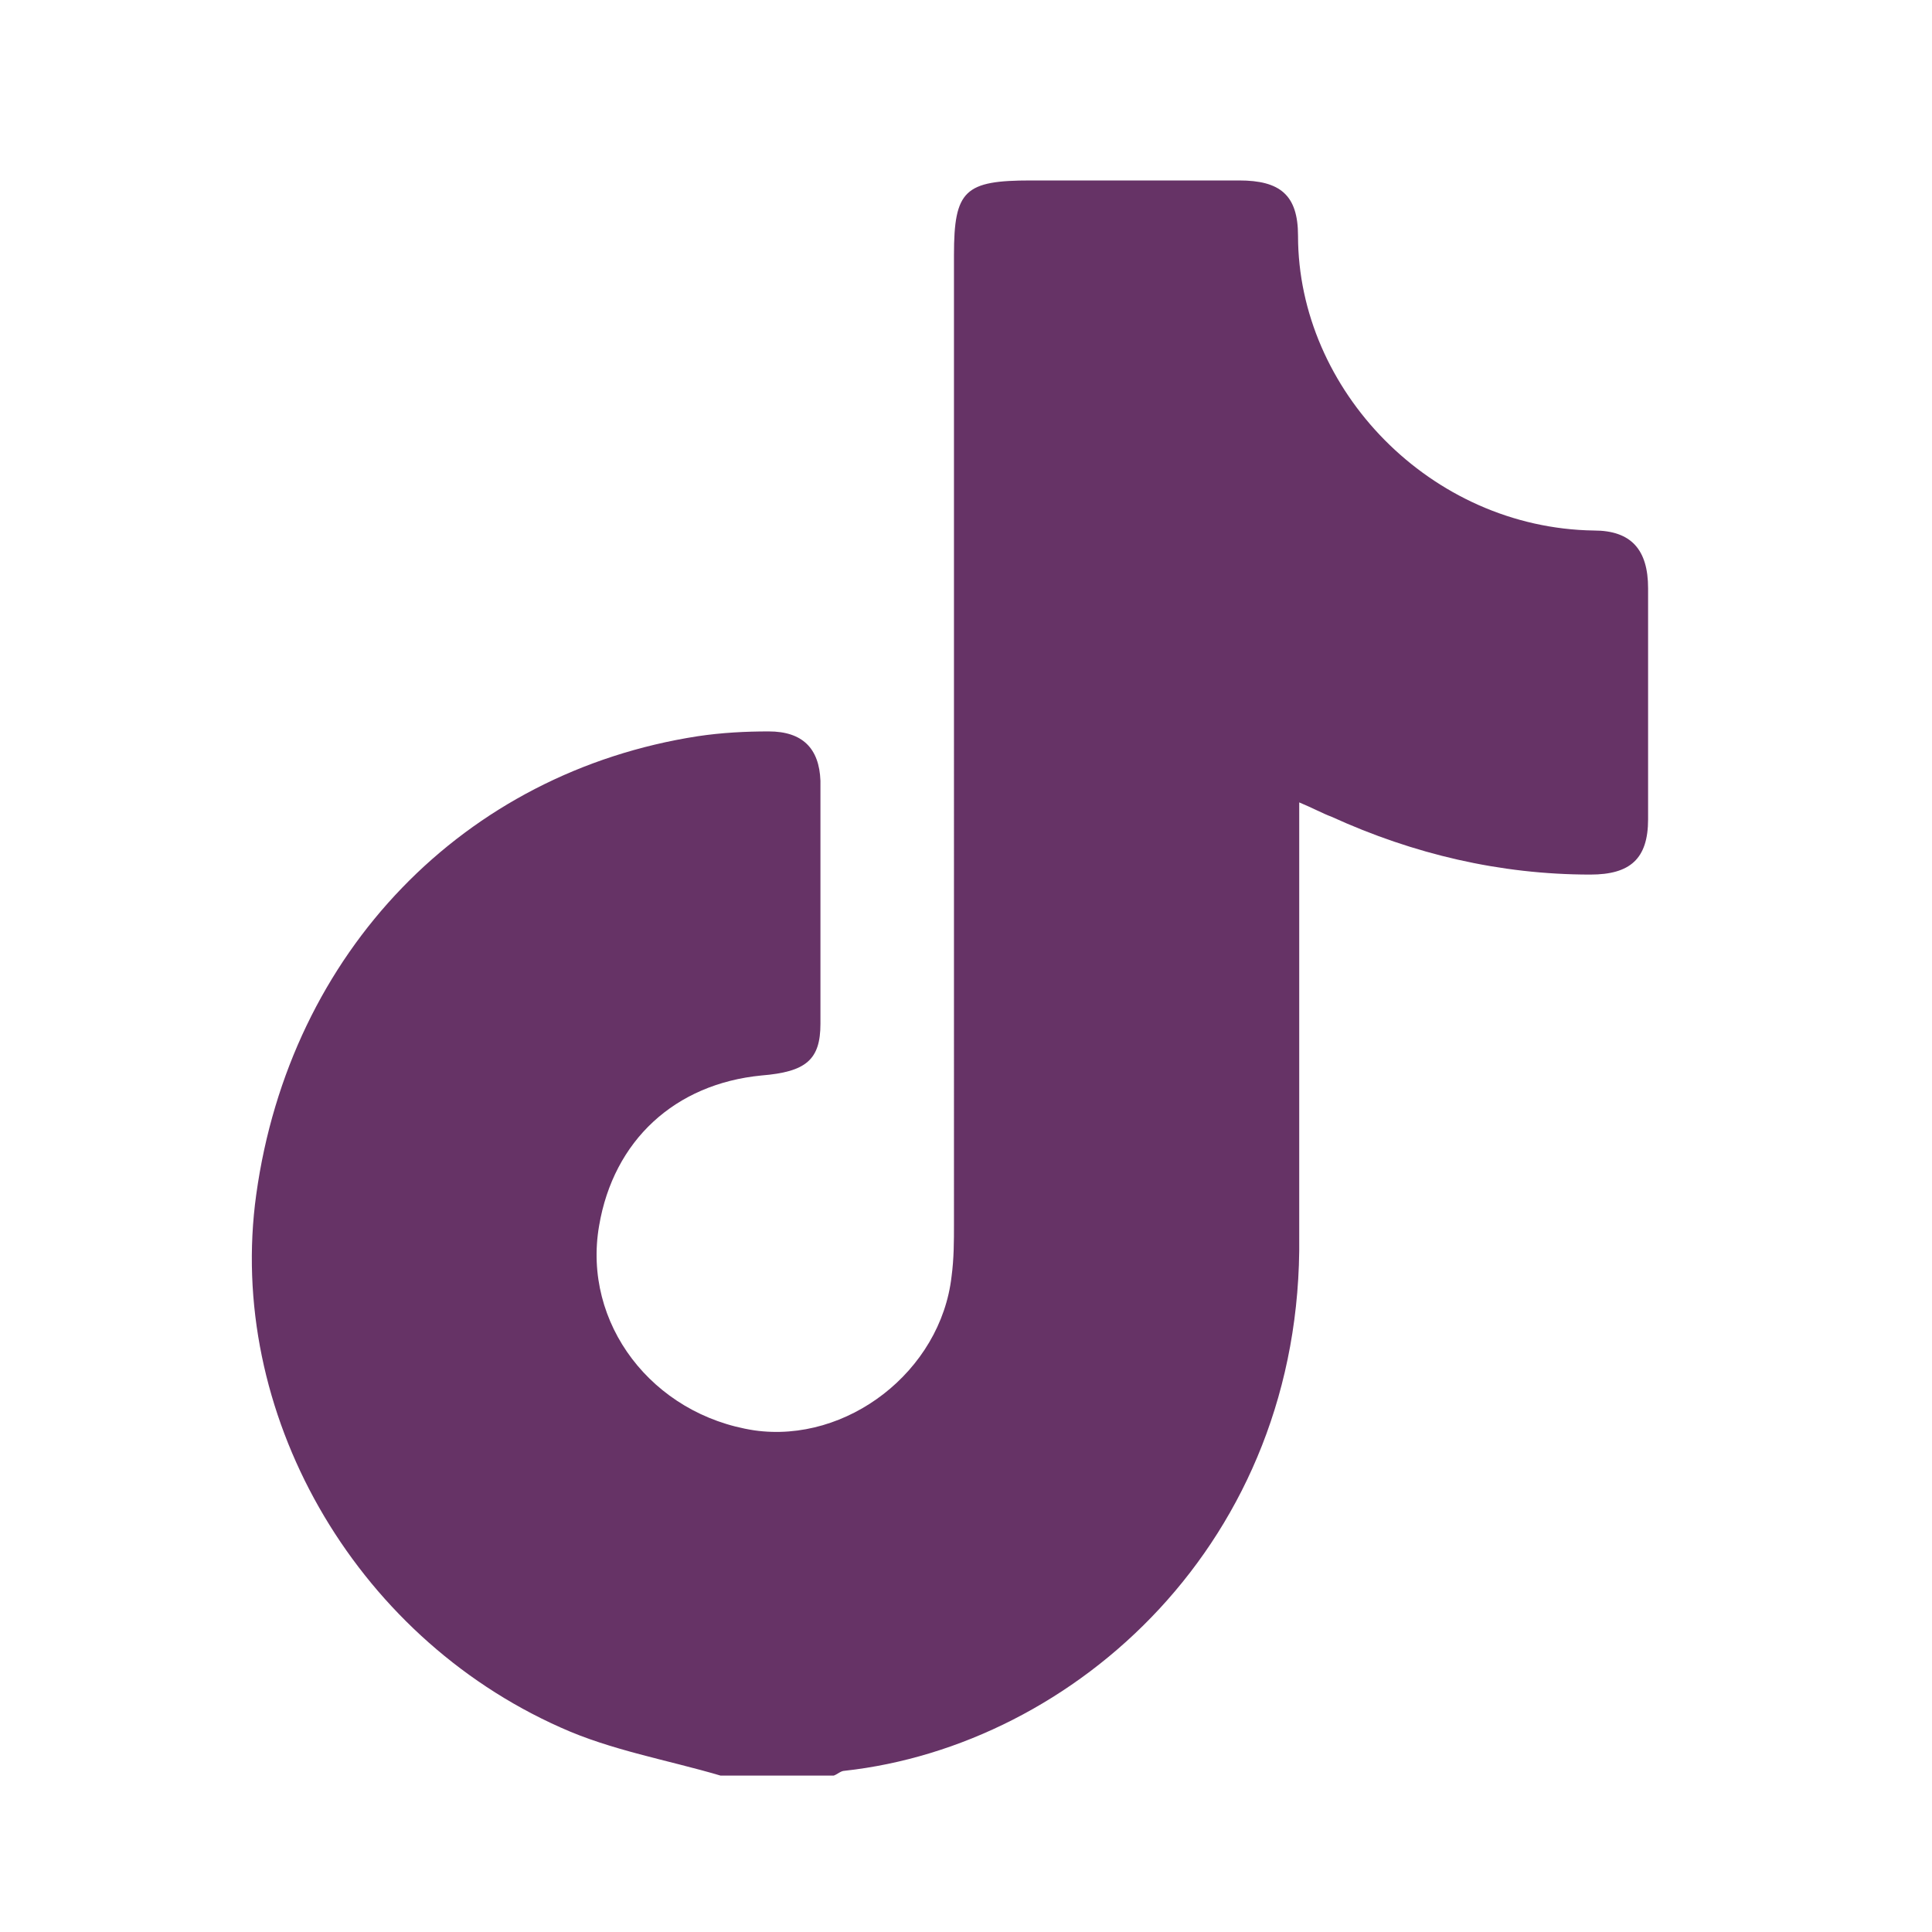 <?xml version="1.0" encoding="UTF-8"?>
<svg id="Calque_1" data-name="Calque 1" xmlns="http://www.w3.org/2000/svg" version="1.1" viewBox="0 0 160.6 160.6">
  <defs>
    <style>
      .cls-1 {
        fill: #967345;
      }

      .cls-1, .cls-2 {
        stroke-width: 0px;
      }

      .cls-2 {
        fill: #636;
      }

      .cls-3 {
        display: none;
      }
    </style>
  </defs>
  <g class="cls-3">
    <path class="cls-1" d="M88.3,10.4h24.3v24.2h-15.9c-3,0-5.4,1.6-5.6,4.2-.3,4.4,0,8.9,0,13.6h21.9c-.9,9.5-1.7,18.7-2.6,28.1h-20.7v69.7h-28v-68c0-1.4-.4-1.8-1.8-1.8h-10.5c-3.5,0-1.2,0-1.7,0v-28h13.8v-3.2c0-4.5,0-9.1.3-13.6.9-12,8.3-20.9,19.4-23.8,2.4-.7,4.8-.9,7.2-1.3h-.1Z"/>
  </g>
  <g class="cls-3">
    <path class="cls-1" d="M43.6,4.6h72.8c.9.2,1.9.3,2.8.5,22.1,3.5,37.7,21.5,37.8,44,.1,21.8,0,43.6,0,65.3s-2.1,16.7-6.8,24c-8.8,13.3-21.2,20.4-37.2,20.5-21.8.2-43.7.1-65.5,0-1.6,0-3.2-.1-4.7-.2-22.9-2.2-40-20.9-40-43.9V48.6C2.8,28.3,16.5,10.8,36.1,6c2.4-.6,5-.9,7.5-1.4ZM80,17.9h-32.9c-17.6.1-31.1,13.6-31.1,31.1v65.5c0,17.6,13.5,31,31.2,31.1h65.2c1.7,0,3.4,0,5.1-.3,15.7-2.5,26.3-15.1,26.3-30.9V49.2c0-17.8-13.4-31.2-31.2-31.2-10.9-.1-21.8-.1-32.6-.1Z"/>
    <path class="cls-1" d="M119.4,81.9c0,21.8-17.8,39.4-39.6,39.4s-39.5-17.8-39.5-39.7,17.9-39.5,39.6-39.4c22,0,39.5,17.8,39.5,39.7ZM80,108c14.6-.2,26.2-12.1,26-26.5-.2-14.3-12.2-26.2-26.5-25.9-14.5.2-26,12.1-25.8,26.7.2,14.2,12.2,25.9,26.3,25.7Z"/>
    <path class="cls-1" d="M130.5,40c0,5.3-4.2,9.5-9.4,9.5s-9.6-4.2-9.6-9.5,4.2-9.5,9.4-9.6c5.3,0,9.6,4.3,9.6,9.6Z"/>
  </g>
  <g class="cls-3">
    <path class="cls-1" d="M141.6,49.3c0,8.4-2.7,16-6.2,23.4-8.3,17.4-19.7,32.5-33.9,45.5-6.4,5.9-13.4,11-21.9,13.7-1.6.5-3.2.9-4.8,1.2-2.9.4-5.5-.6-7.6-2.6-4.4-4-7.1-9.2-9.5-14.5-5.2-11.2-8.6-23-12.4-34.7-1.9-5.8-3.9-11.6-6-17.4-1.1-3.1-3-3.7-5.8-1.9-1.5.9-2.8,2.2-4.1,3.4-1.7,1.5-2.8,1.6-4.2,0-1.8-2.1-3.6-4.2-5.4-6.4-.8-1-.9-2.2.1-3.2,8.4-8.5,16.9-16.8,27.2-23,2.9-1.8,6-3.2,9.5-3.7,5.9-.7,10.3,1.7,13.5,6.4,2.8,4.2,4.1,9,5,14,1.9,10.4,3.7,20.7,5.8,31,.6,3.2,2.1,6.2,3.3,9.2.2.6.8,1.2,1.3,1.7.7.8,1.3.8,2.1,0,7.5-7.2,12.8-15.6,15.1-25.8,1.4-6-1.9-7.5-6.6-7.3-2,0-4.1.5-6,1.1-2.3.7-4.4-.8-3.5-3.6,3.4-10.9,9.1-20.1,19.7-25.2,7.1-3.4,14.6-4.5,22.3-1.9,8.1,2.8,13.1,9.8,13.2,18.4-.2.8-.2,1.5-.2,2.2h0Z"/>
  </g>
  <path class="cls-2" d="M59.9,147.6c-4.4-1.3-9.1-2.1-13.3-4-17.3-7.7-27.8-26.3-25.3-44.3,2.8-20.2,17.3-35.1,36.7-38.1,2-.3,4-.4,5.9-.4,2.8,0,4.2,1.4,4.3,4.1v20.2c0,3-1.2,4-4.9,4.3-7.2.7-12.3,5.4-13.5,12.5-1.4,8.1,4.4,15.7,12.9,17,7.7,1.1,15.5-4.9,16.4-12.8.2-1.5.2-2.9.2-4.4V21.2c0-5.4.9-6.2,6.4-6.2h17.3c3.4,0,4.9,1.2,4.9,4.6,0,12.8,11,24.3,24.6,24.5,3.1,0,4.5,1.6,4.5,4.8v19.2c0,3.3-1.5,4.6-4.8,4.6-7.5,0-14.7-1.7-21.5-4.8-.8-.3-1.5-.7-2.7-1.2v36.1c.3,25.4-18.7,42.3-37.8,44.4-.3,0-.6.3-.9.4h-9.4,0Z"/>
</svg>